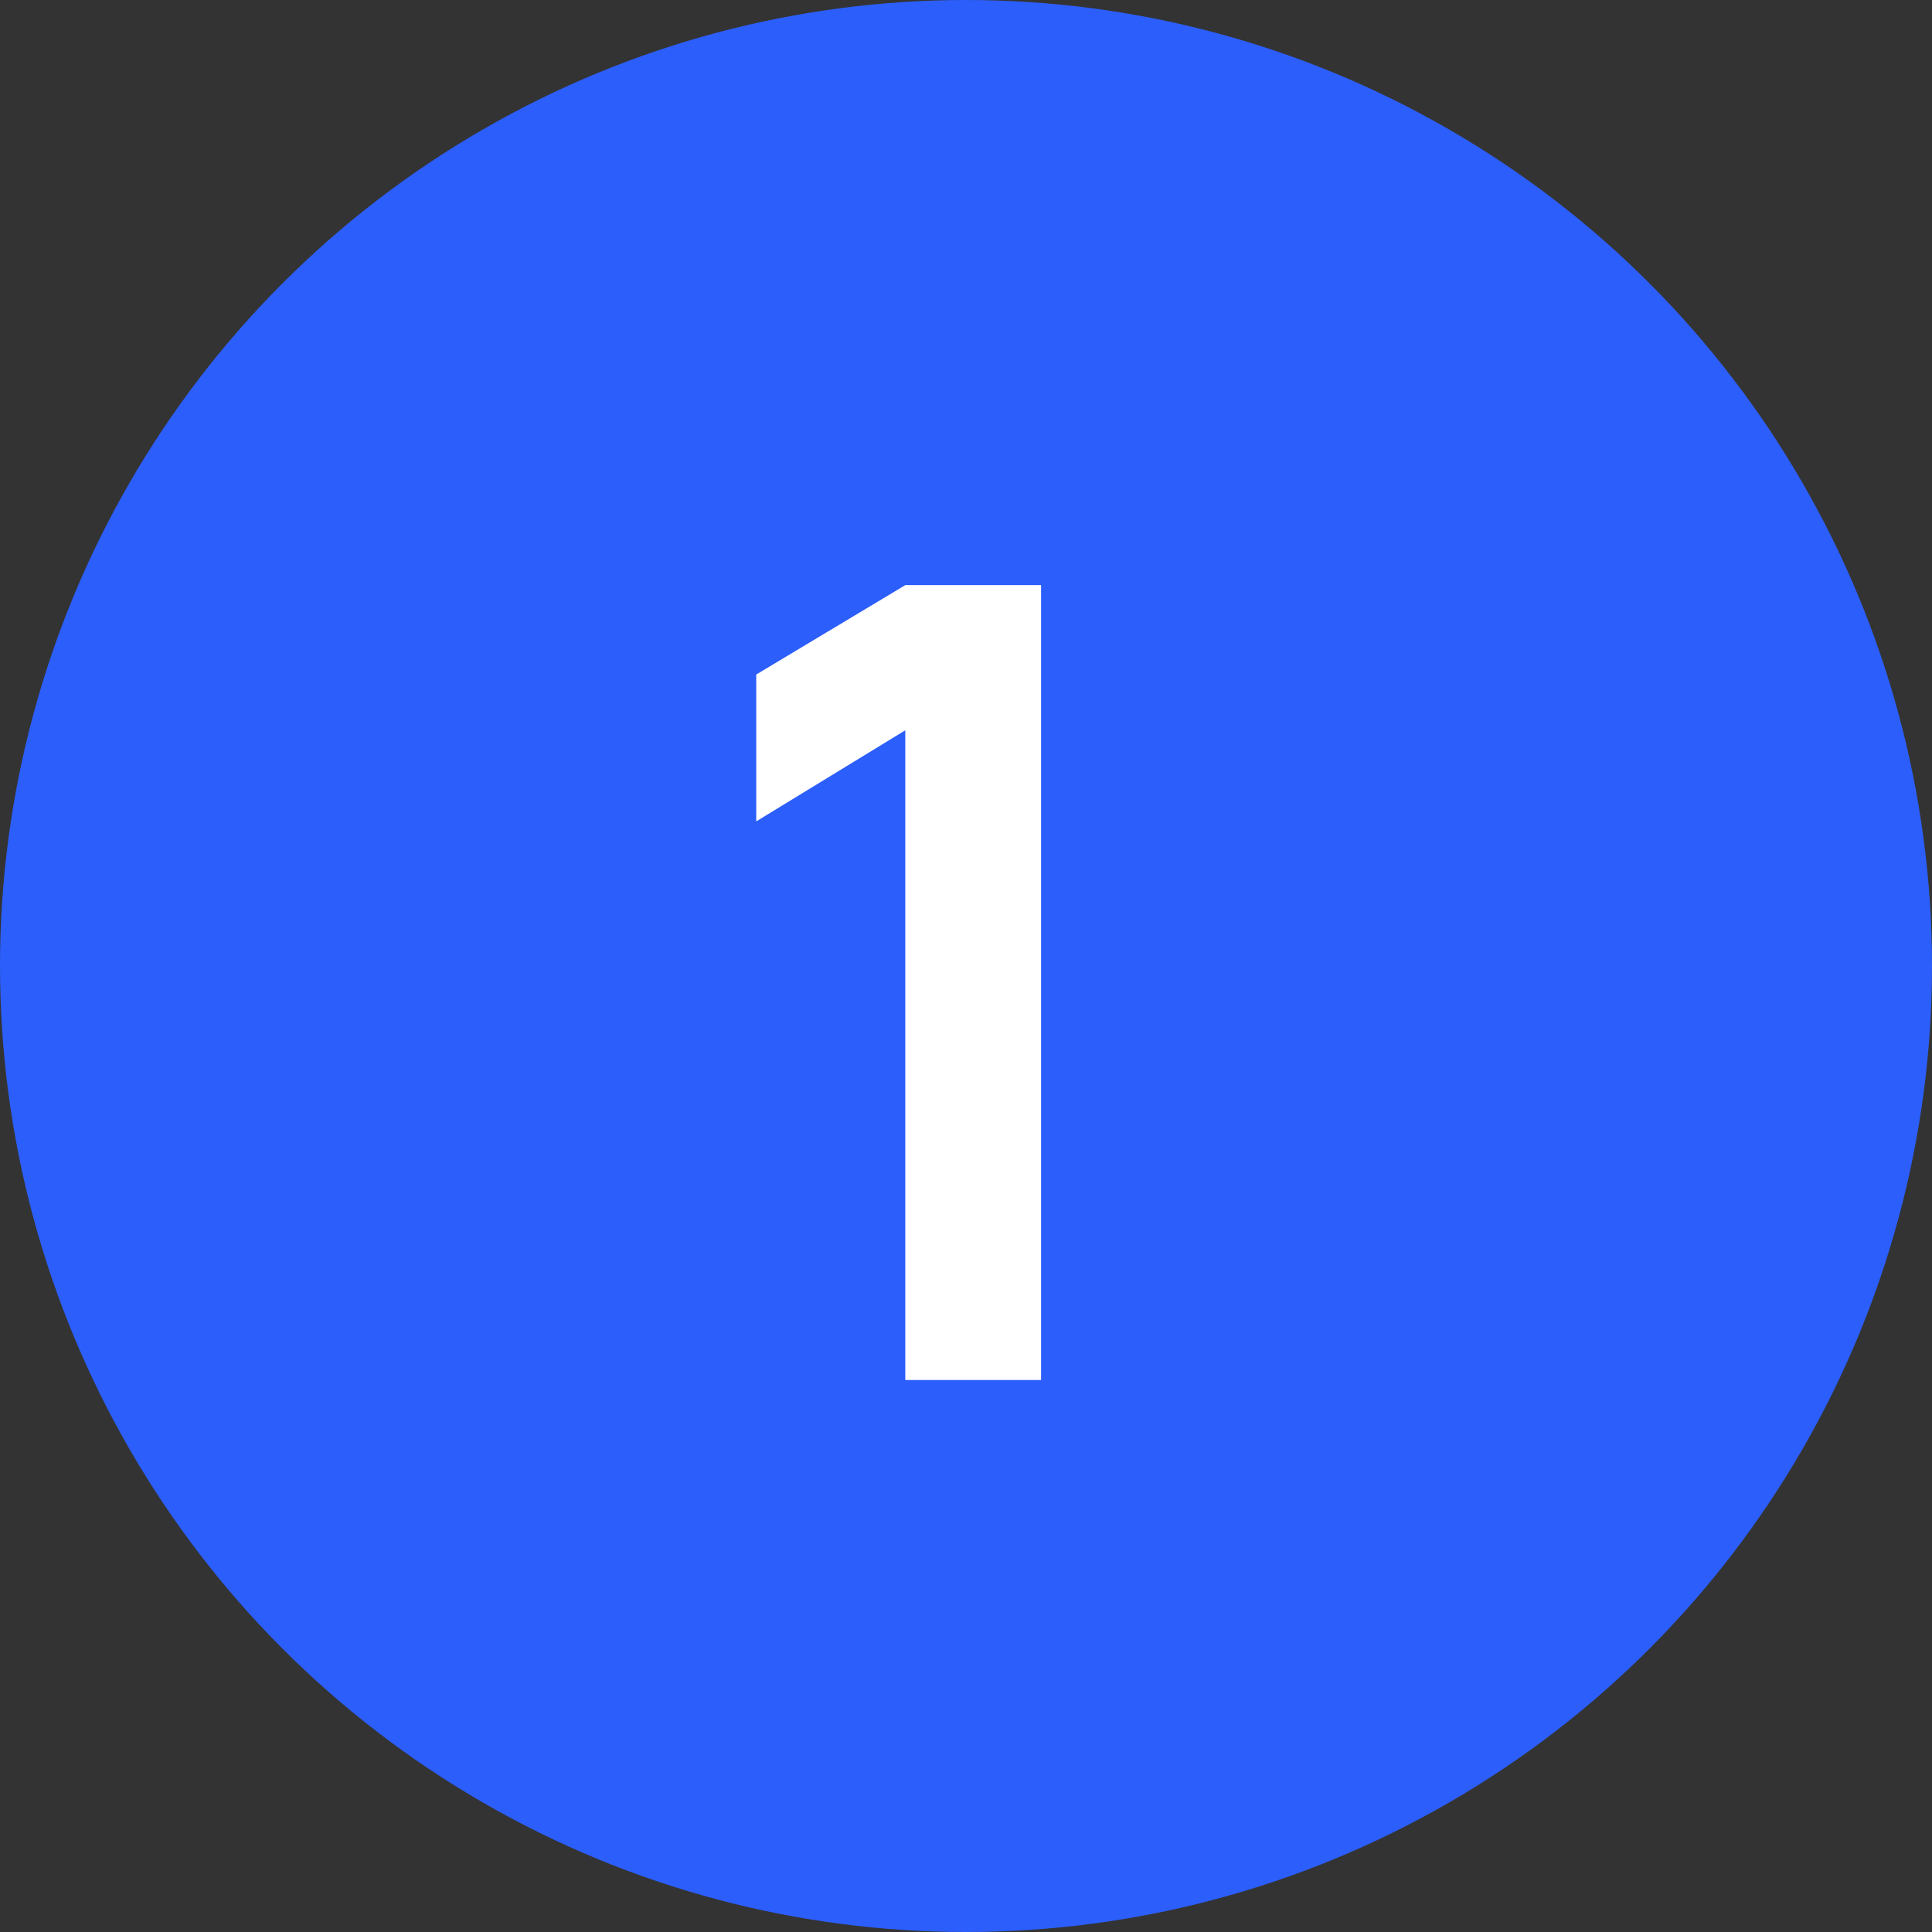 <?xml version="1.0" encoding="UTF-8"?> <svg xmlns="http://www.w3.org/2000/svg" width="56" height="56" viewBox="0 0 56 56" fill="none"><rect x="0" y="0" width="56" height="56" fill="#333333" stroke="none"/> <circle cx="28" cy="28" r="28" fill="#2C5EFB"></circle> <path d="M26.24 40V21.168L21.92 23.808V19.552L26.24 16.96H30.176V40H26.24Z" fill="white"></path> </svg> 